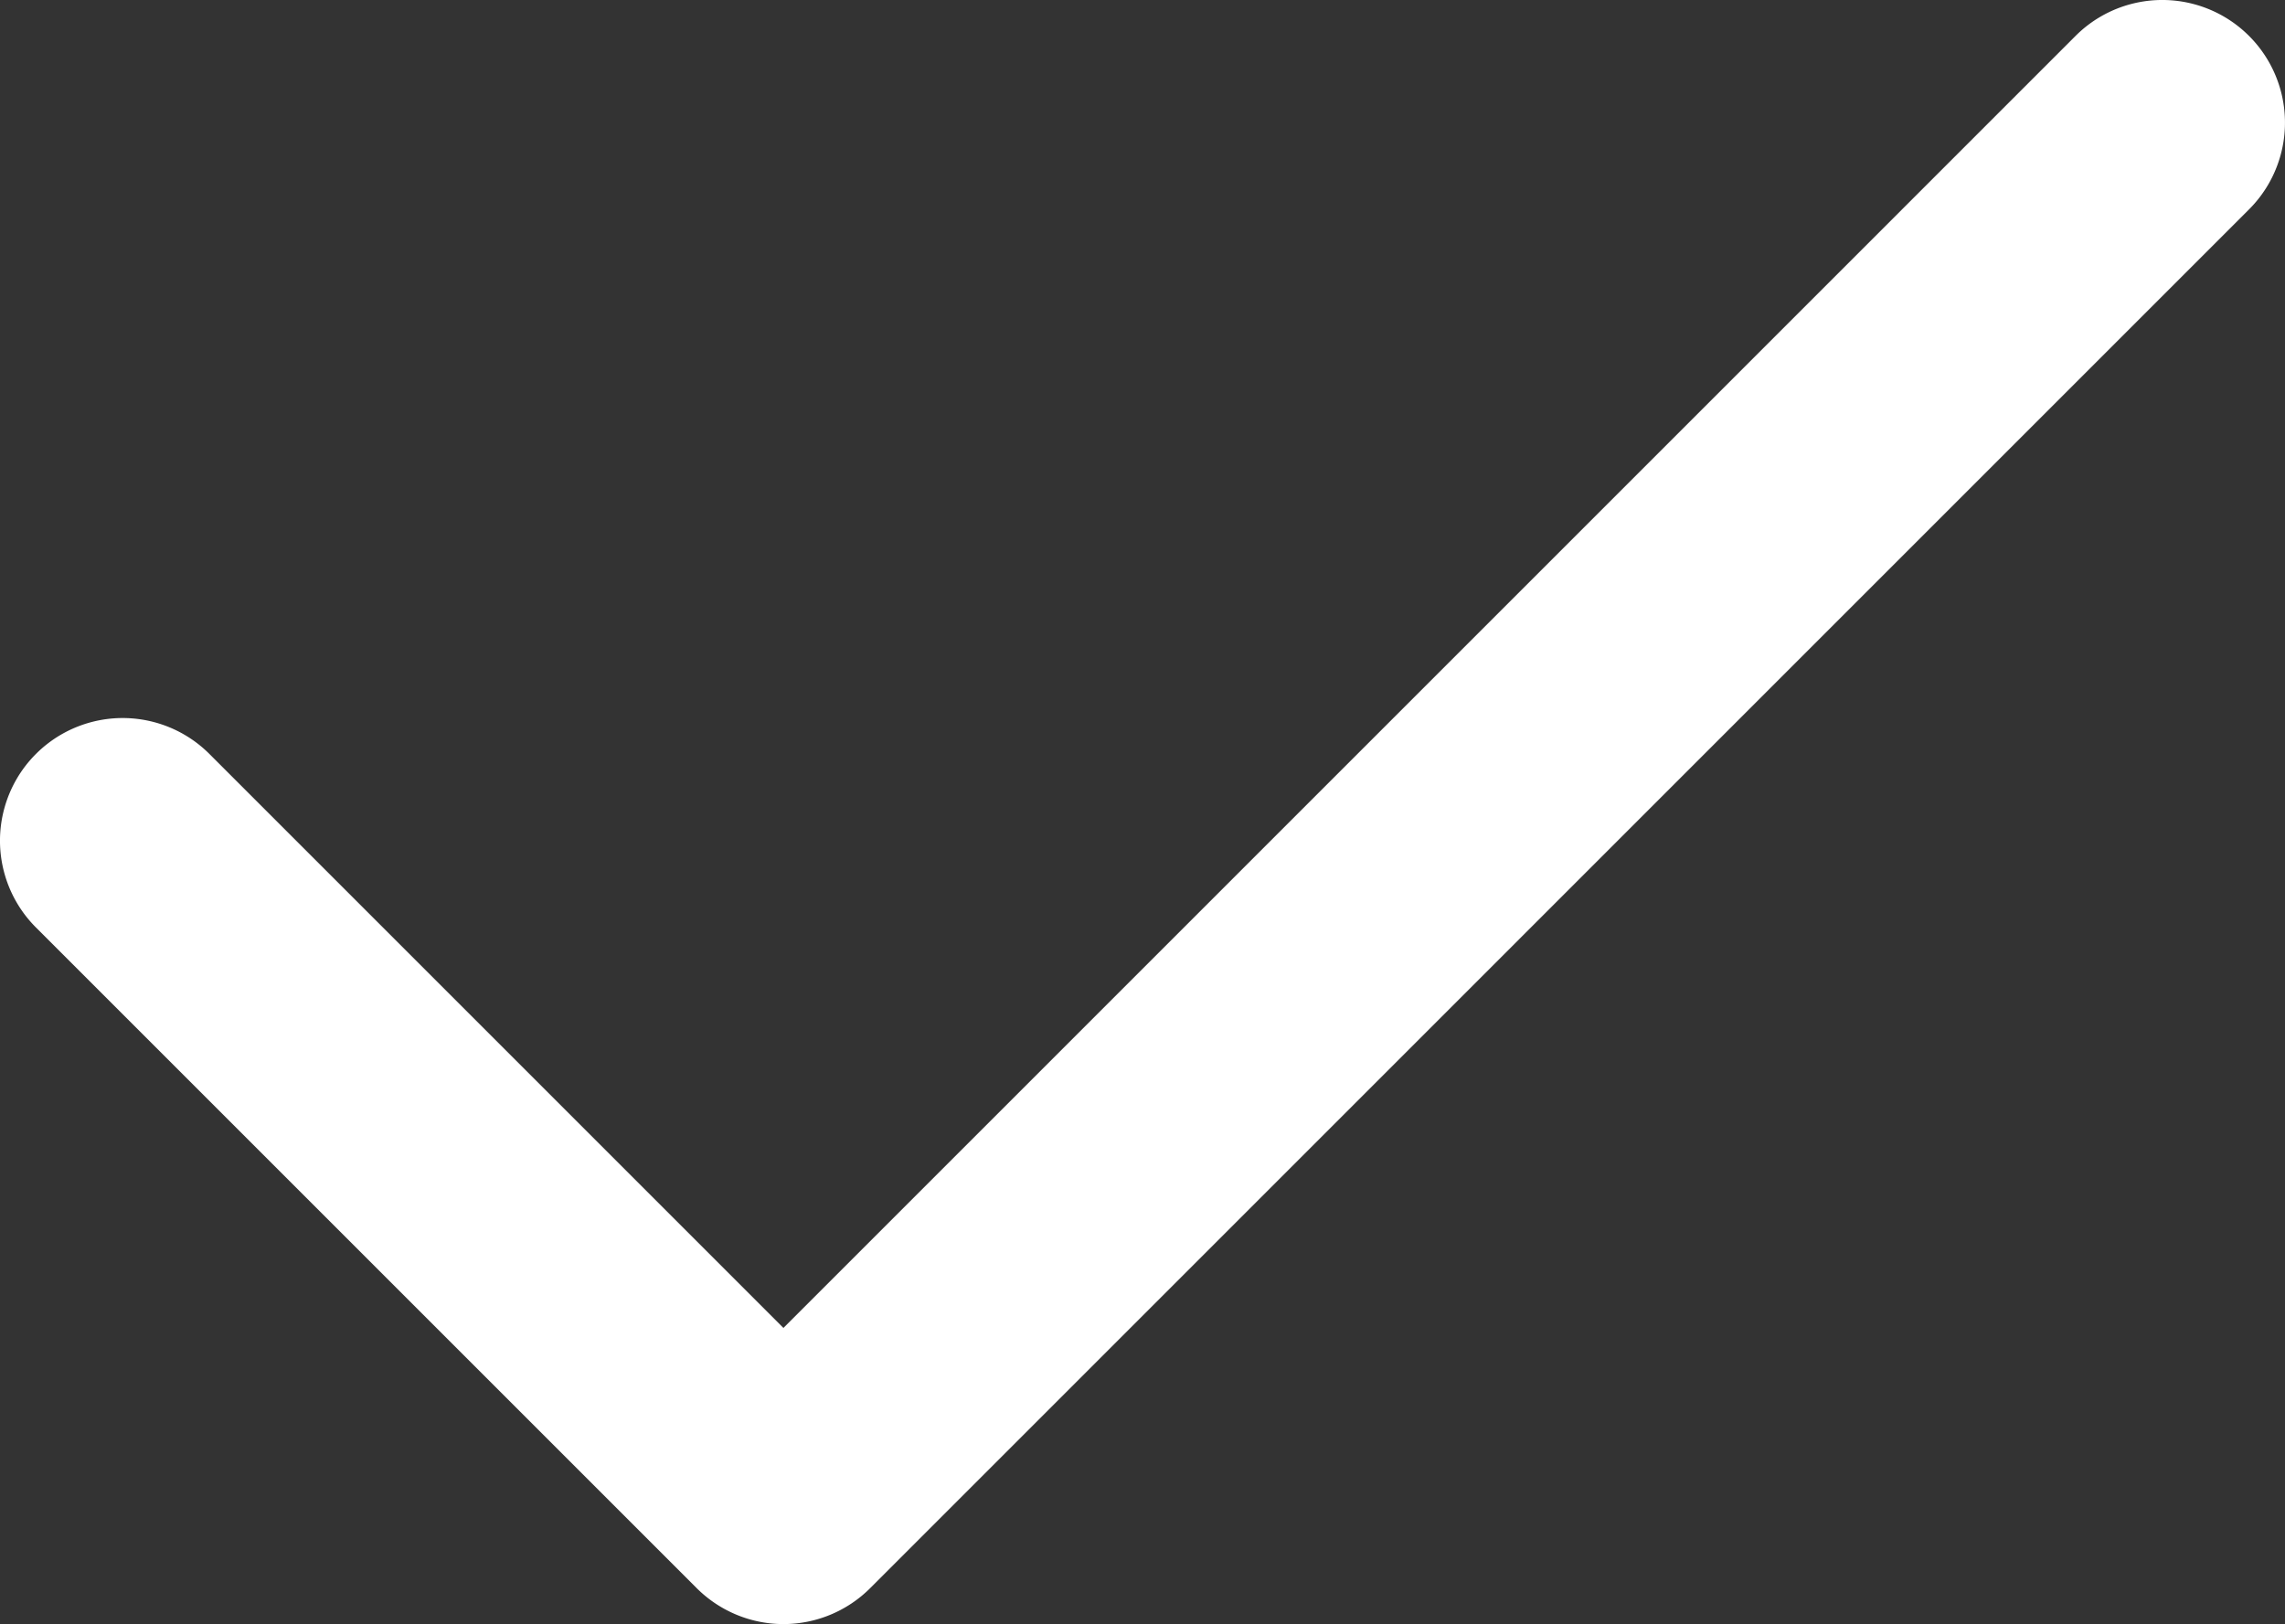 <svg xmlns="http://www.w3.org/2000/svg" viewBox="0 0 65.194 46.342"><rect x="0" y="0" width="65.194" height="46.342" fill="#333333" stroke="none"/><path d="M22.352 46.342c-.928 0-1.818-.37-2.475-1.026L1.025 26.464a3.5 3.5 0 1 1 4.95-4.95l16.377 16.378L59.218 1.025a3.5 3.5 0 1 1 4.95 4.95l-39.34 39.341a3.5 3.5 0 0 1-2.476 1.026" style="fill:#fff;stroke-width:0"/></svg>